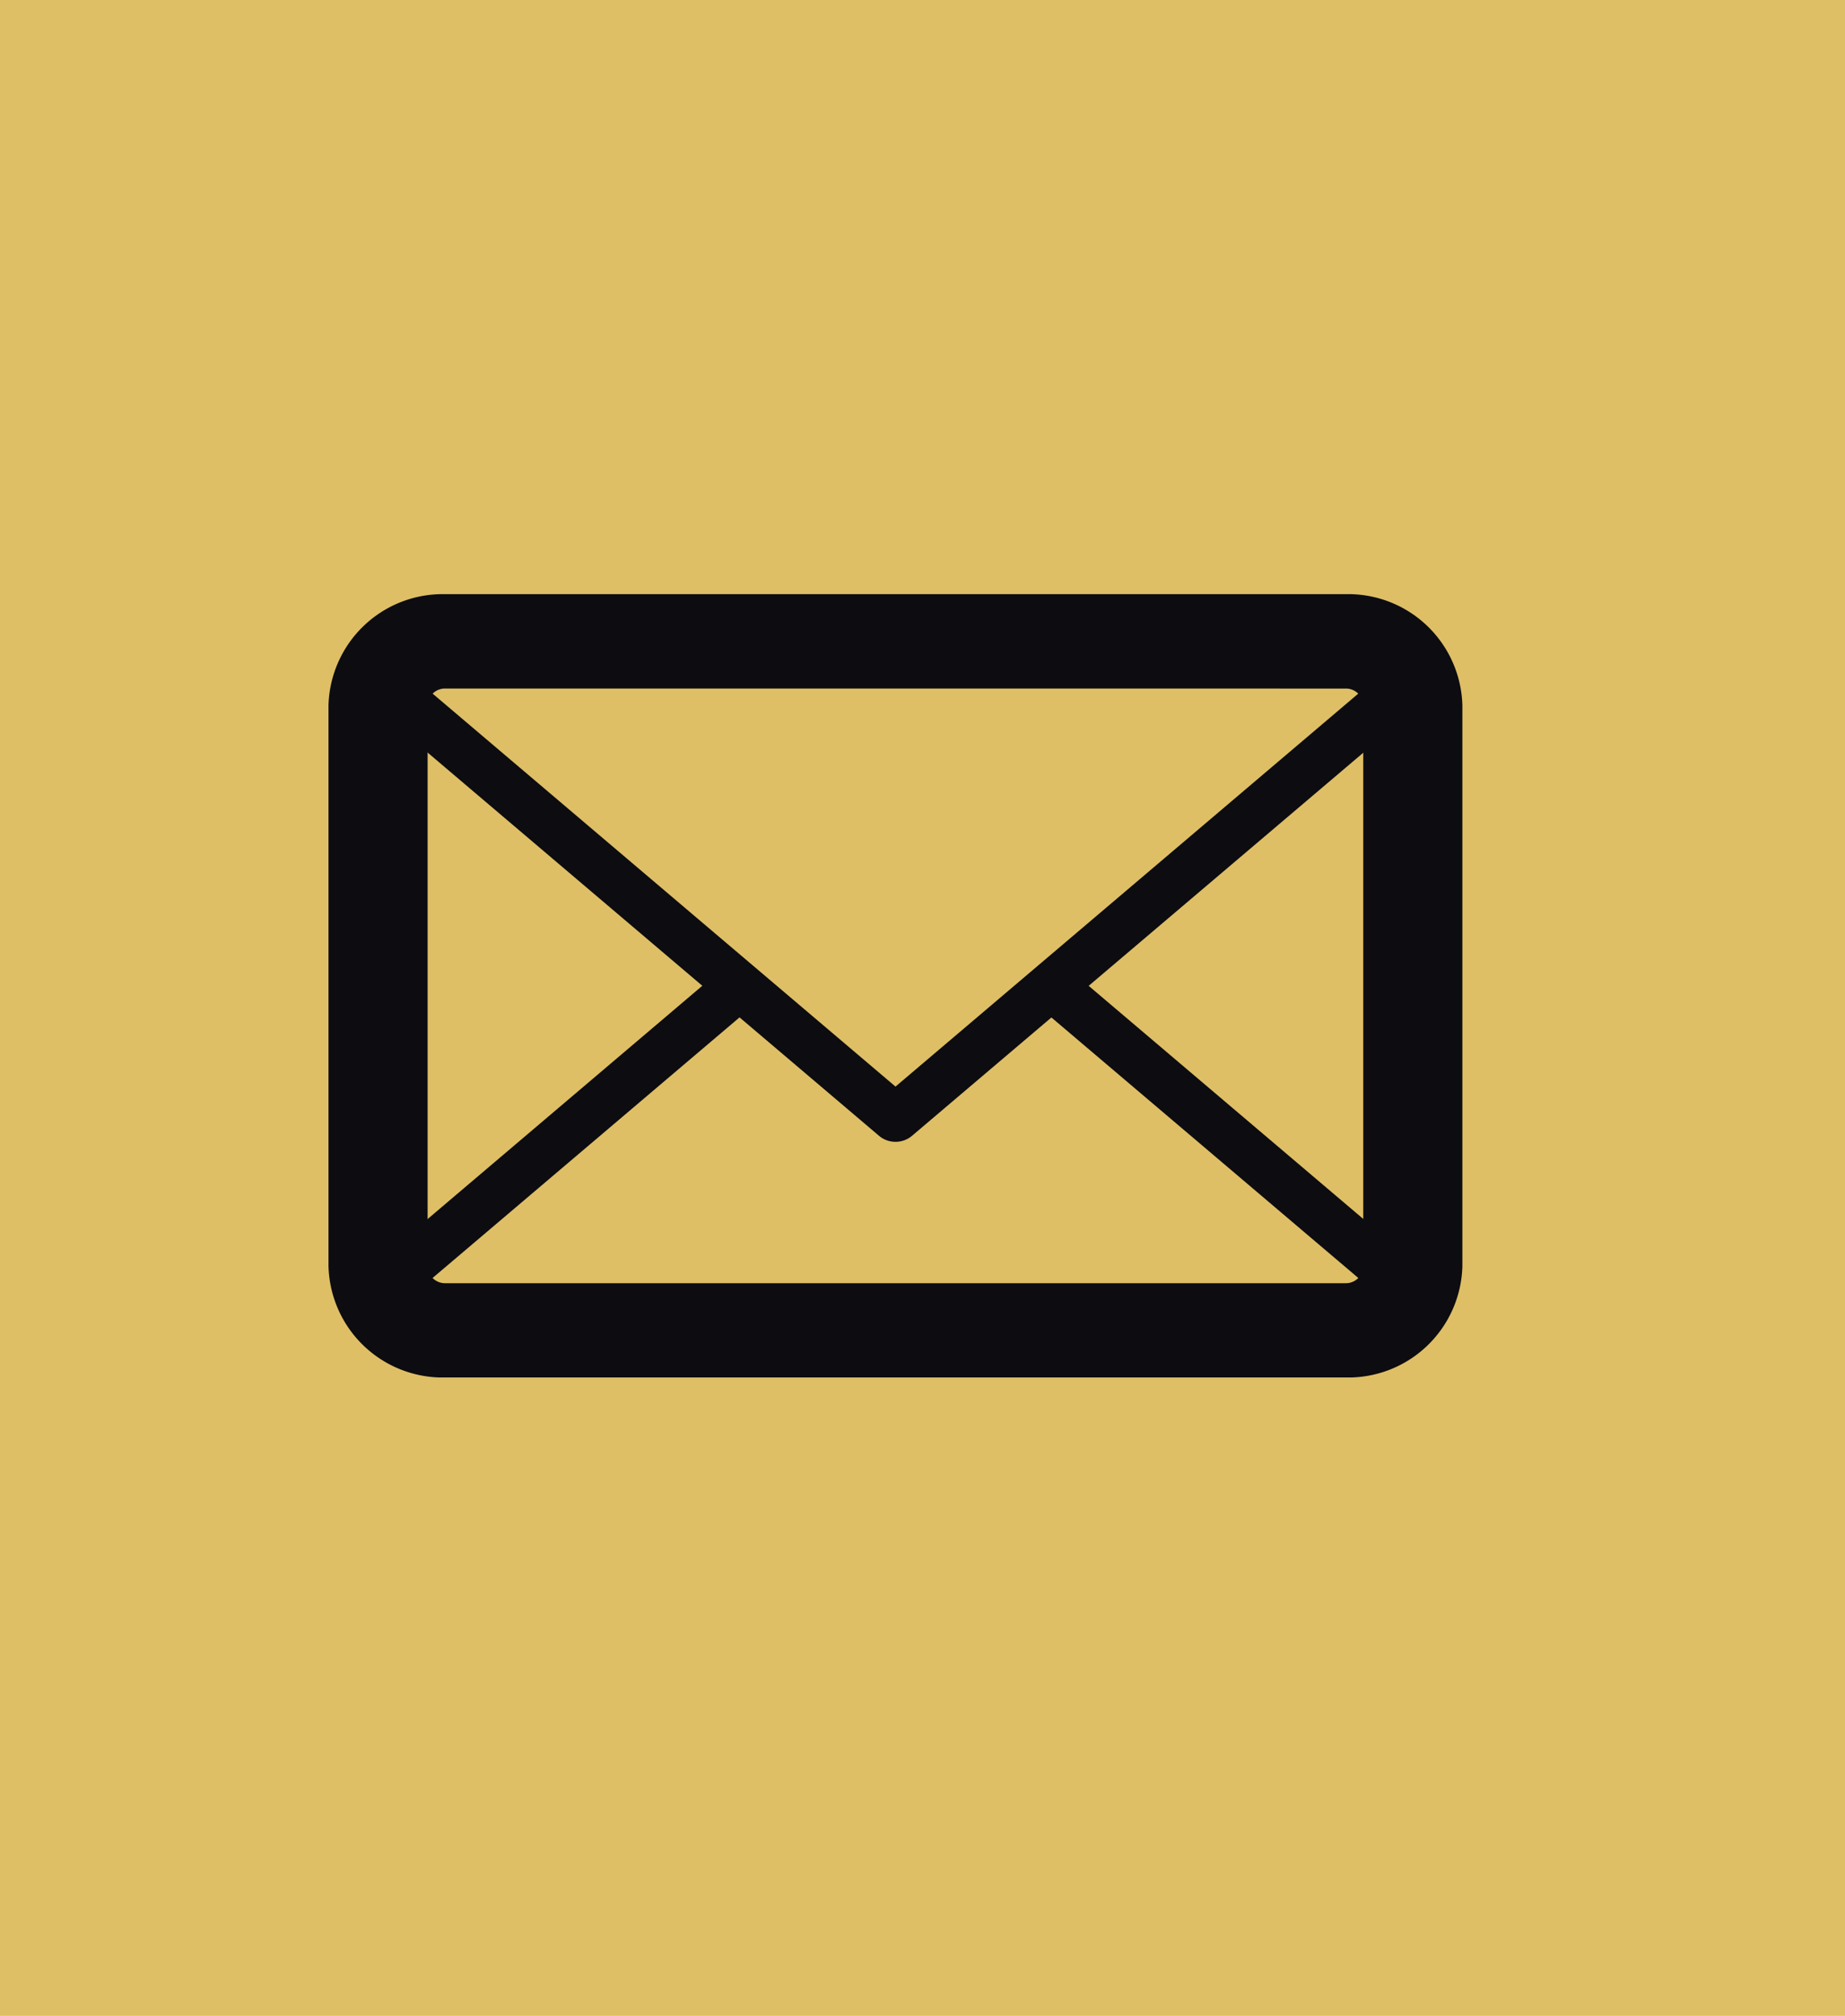 <svg xmlns="http://www.w3.org/2000/svg" xmlns:xlink="http://www.w3.org/1999/xlink" width="65" height="71" viewBox="0 0 65 71">
  <defs>
    <clipPath id="clip-path">
      <rect id="Rectangle_107" data-name="Rectangle 107" width="39.949" height="27.59" fill="#0d0c11"/>
    </clipPath>
  </defs>
  <g id="Group_225" data-name="Group 225" transform="translate(-0.161 -0.403)">
    <rect id="Rectangle_31" data-name="Rectangle 31" width="65" height="71" transform="translate(0.161 0.403)" fill="#debf66"/>
    <g id="Group_222" data-name="Group 222" transform="translate(11.734 21.329)">
      <g id="Group_221" data-name="Group 221" clip-path="url(#clip-path)">
        <path id="Path_118" data-name="Path 118" d="M35.832,27.59H4.119A4.028,4.028,0,0,1,0,23.669V3.918A4.027,4.027,0,0,1,4.119,0H35.832a4.025,4.025,0,0,1,4.115,3.918V23.669a4.026,4.026,0,0,1-4.115,3.921M4.119,3.324a.611.611,0,0,0-.627.593V23.669a.613.613,0,0,0,.627.6H35.832a.611.611,0,0,0,.623-.6V3.918a.609.609,0,0,0-.623-.593Z" transform="translate(0 0.001)" fill="#0d0c11"/>
        <path id="Path_119" data-name="Path 119" d="M35.392,21.575H3.679A3.264,3.264,0,0,1,.65,19.582a.805.805,0,0,1,.234-.917L13.262,8.157a.905.905,0,0,1,1.233.066.8.8,0,0,1-.07,1.173L2.577,19.452a1.531,1.531,0,0,0,1.1.46H35.392a1.536,1.536,0,0,0,1.095-.46L24.5,9.28a.805.805,0,0,1-.068-1.175.905.905,0,0,1,1.233-.065L38.184,18.665a.806.806,0,0,1,.234.914,3.252,3.252,0,0,1-3.026,2" transform="translate(0.442 5.184)" fill="#0d0c11"/>
        <path id="Path_120" data-name="Path 120" d="M19.534,18.958a.89.89,0,0,1-.58-.211L.884,3.41A.805.805,0,0,1,.65,2.493,3.262,3.262,0,0,1,3.677.5H35.392a3.252,3.252,0,0,1,3.026,2,.807.807,0,0,1-.236.914L20.115,18.747a.891.891,0,0,1-.581.211M2.579,2.623,19.534,17.013,36.485,2.623a1.522,1.522,0,0,0-1.093-.46H3.677a1.516,1.516,0,0,0-1.1.46" transform="translate(0.442 0.332)" fill="#0d0c11"/>
      </g>
    </g>
  </g>
</svg>
